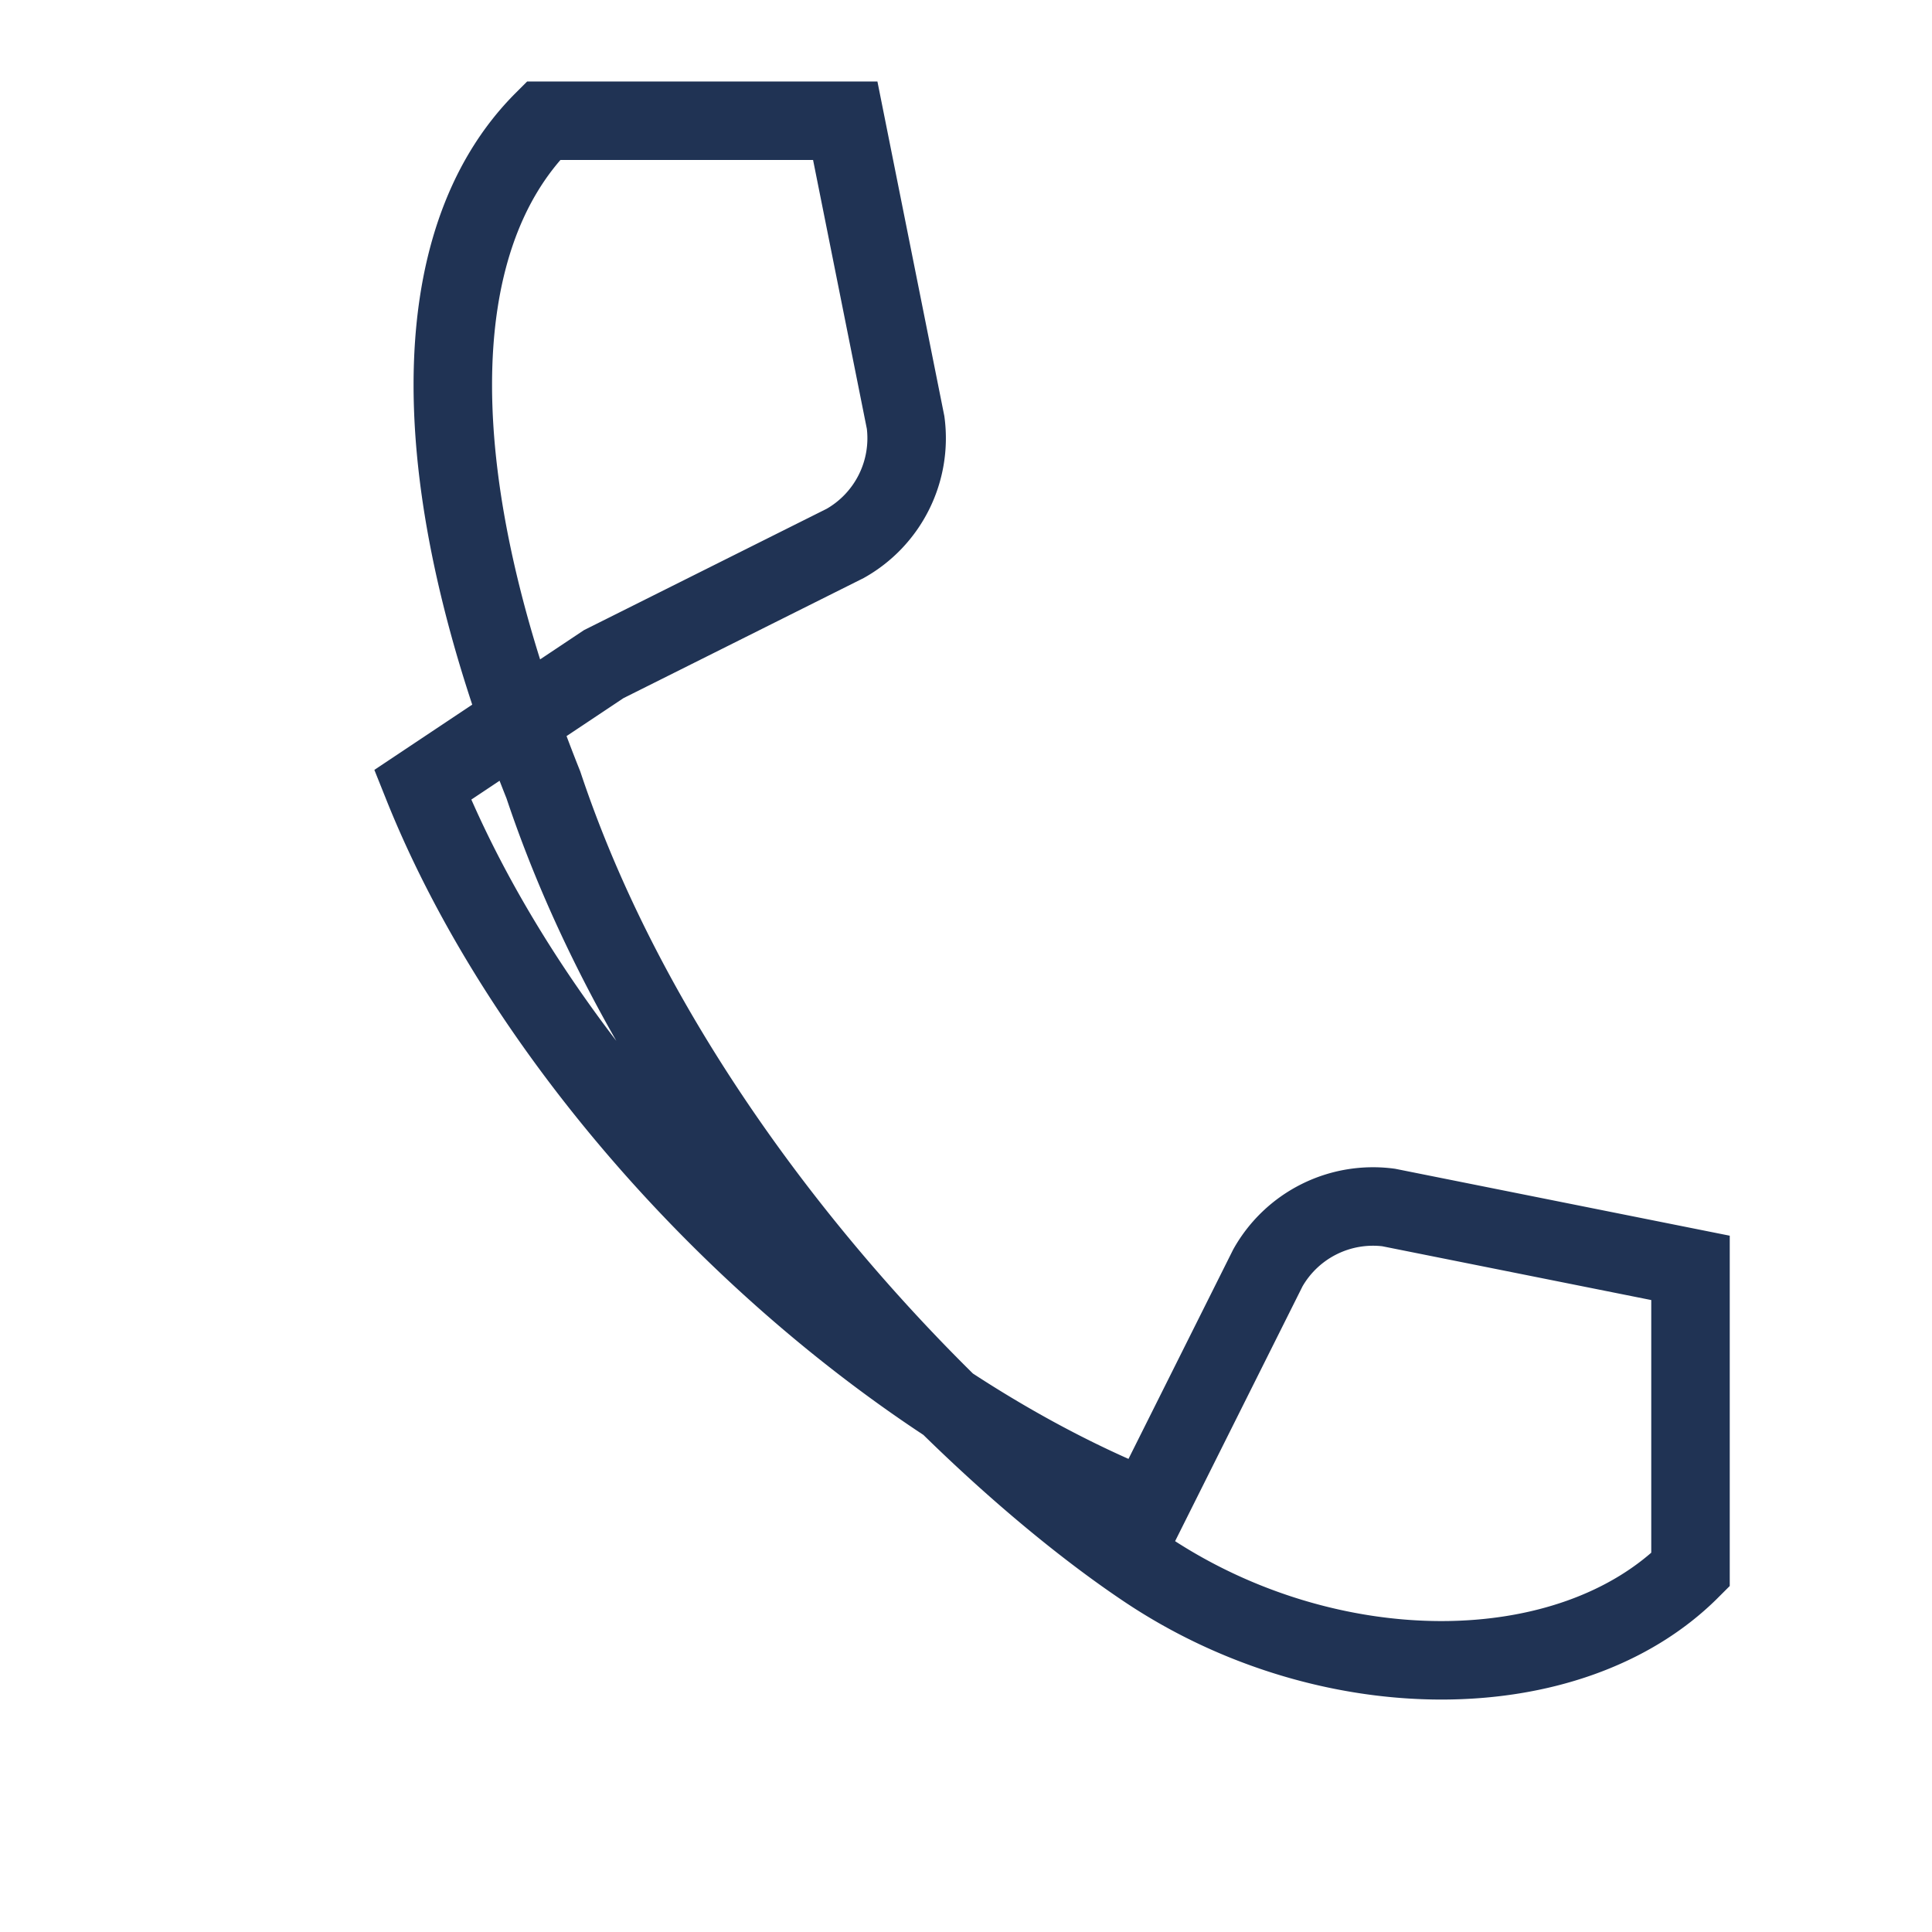 <?xml version="1.0" encoding="UTF-8"?>
<svg xmlns="http://www.w3.org/2000/svg" width="32" height="32" viewBox="0 0 32 32"><path d="M7 13c2 5 7 10 12 12l2-4a2 2 0 0 1 2-1l5 1v5c-2 2-6 2-9 0s-8-7-10-13c-2-5-2-9 0-11h5l1 5a2 2 0 0 1-1 2l-4 2z" fill="none" stroke="#203354" stroke-width="1.3"/></svg>